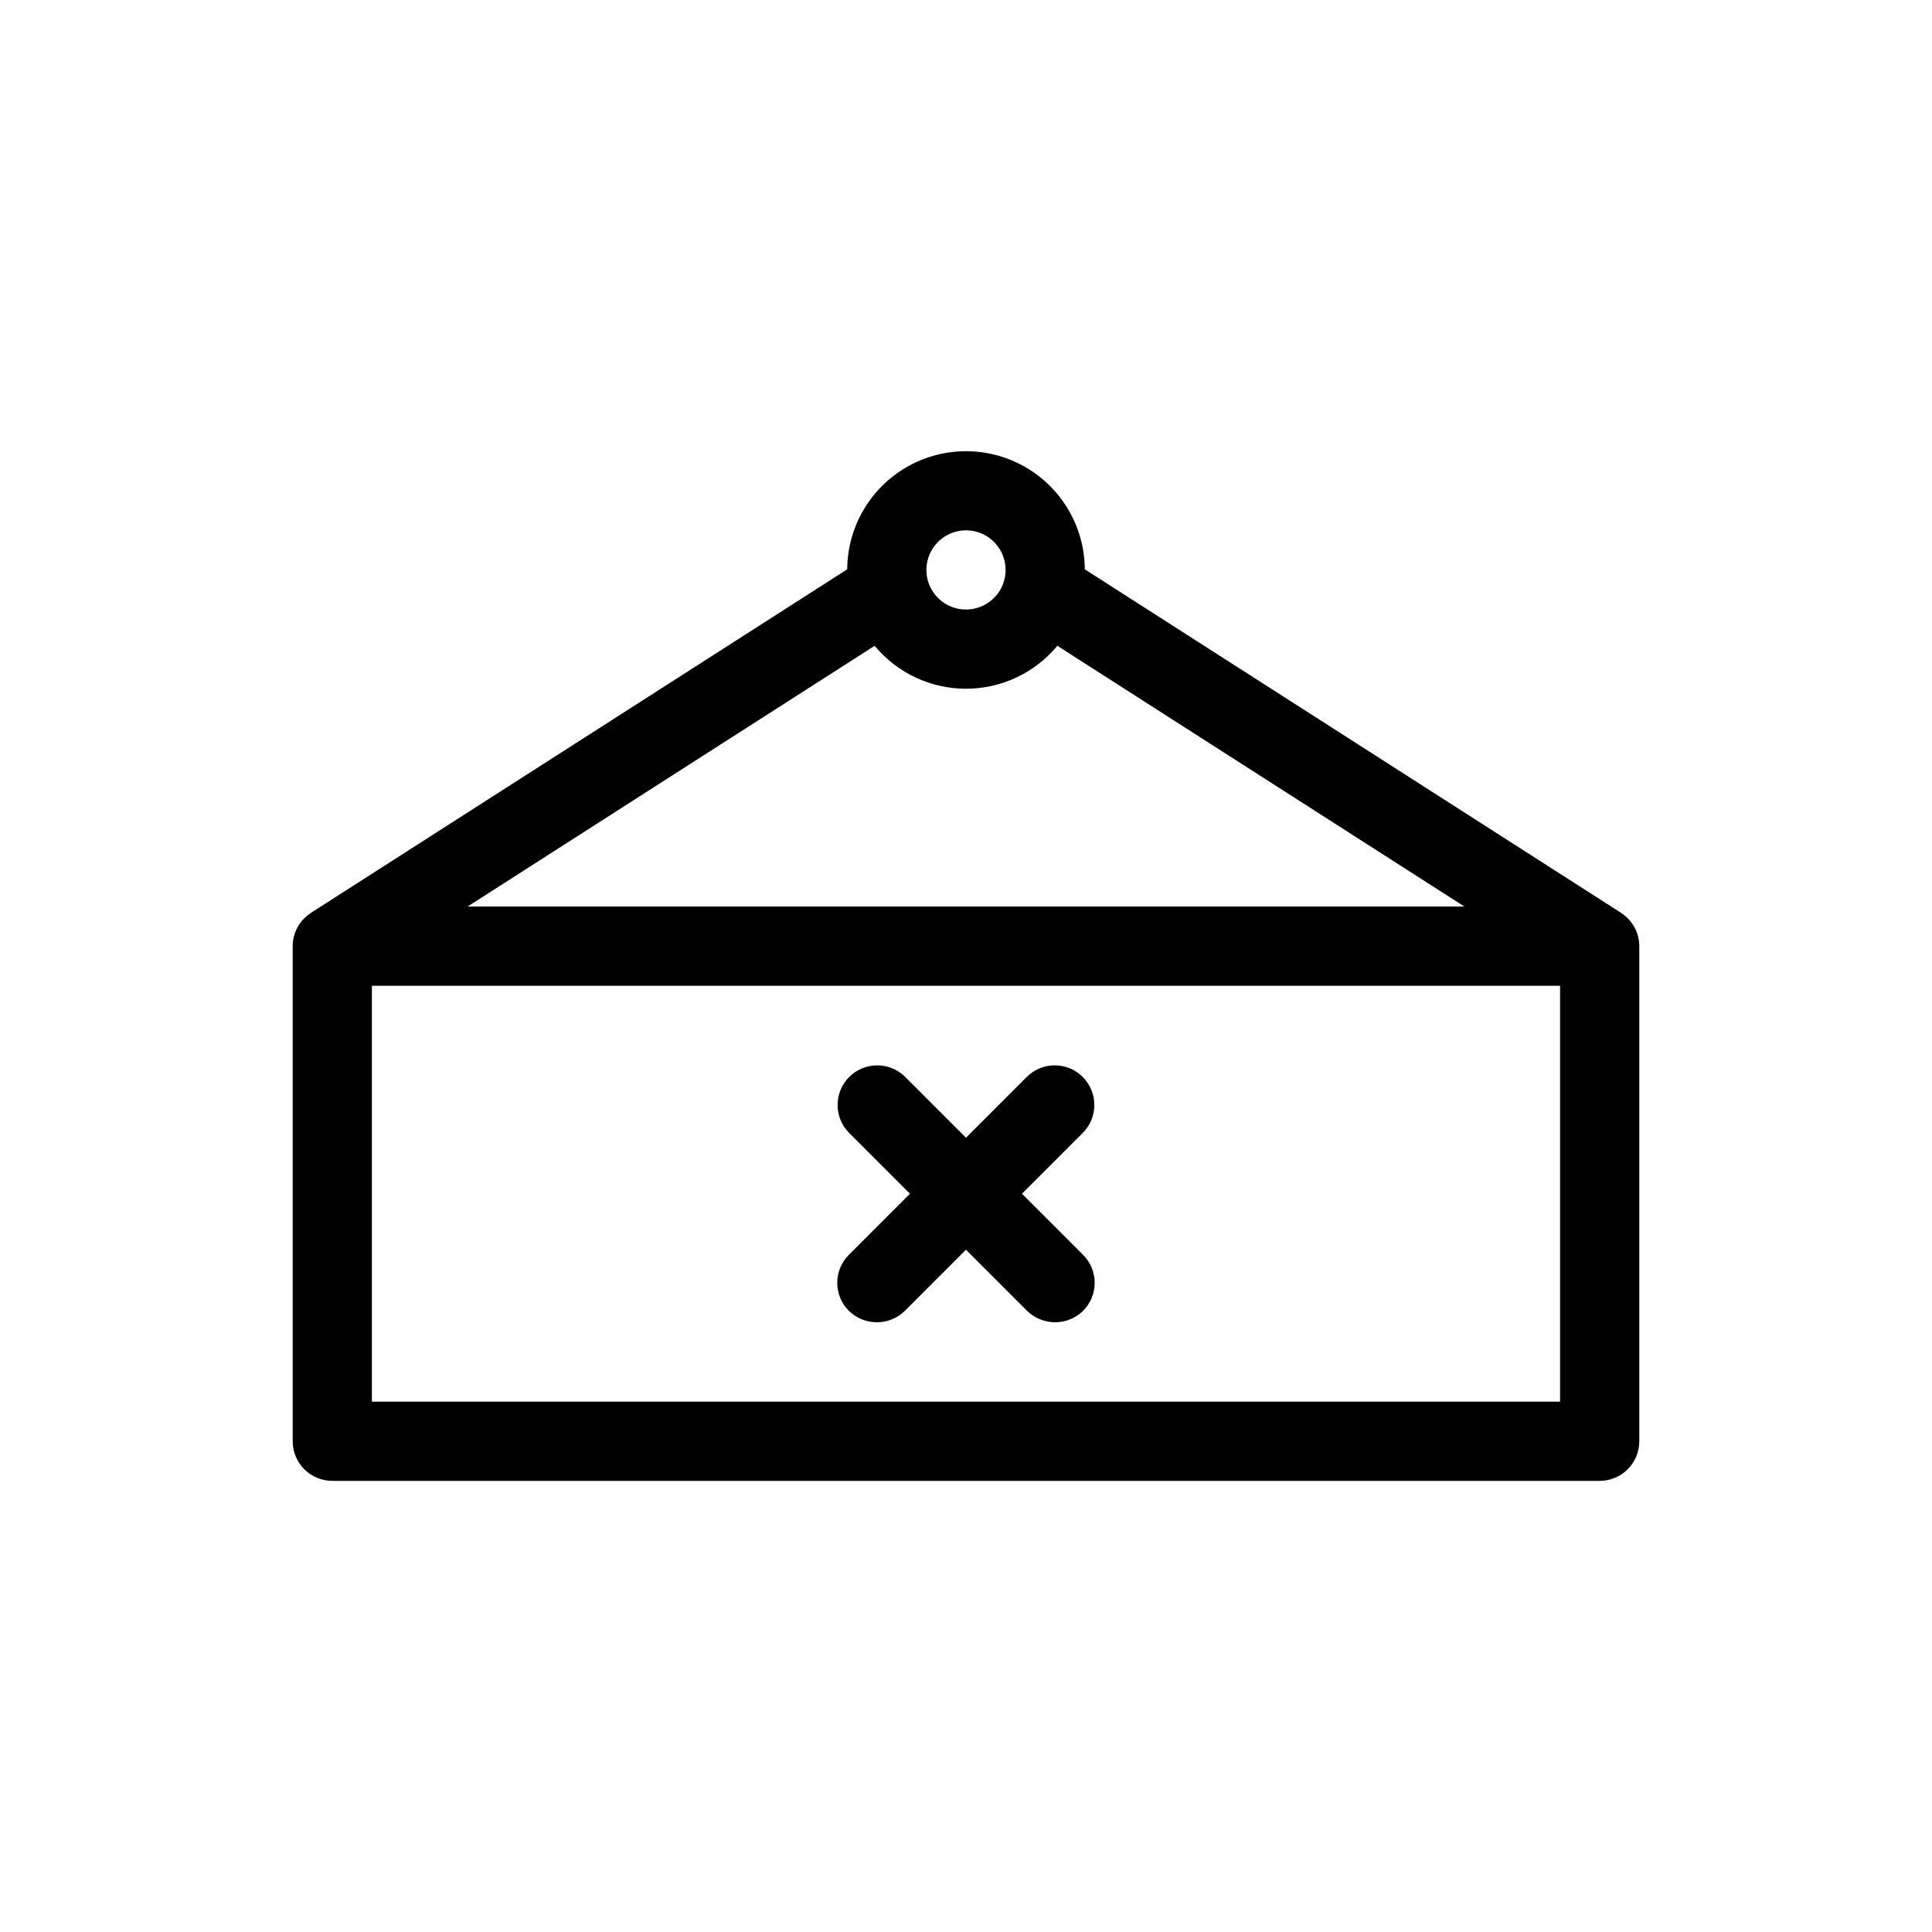<?xml version="1.0" encoding="UTF-8"?>
<!-- Uploaded to: ICON Repo, www.svgrepo.com, Generator: ICON Repo Mixer Tools -->
<svg fill="#000000" width="800px" height="800px" version="1.1" viewBox="144 144 512 512" xmlns="http://www.w3.org/2000/svg">
 <path d="m573.59 385.93 0.012-0.016-142.12-91.039c-0.066-11.203-6.078-21.527-15.793-27.109-9.715-5.586-21.664-5.586-31.375 0-9.715 5.582-15.727 15.906-15.793 27.109l-142.12 91.039 0.012 0.016c-3.016 1.918-4.844 5.246-4.848 8.82v131.2c0 2.785 1.105 5.457 3.074 7.422 1.969 1.969 4.637 3.074 7.422 3.074h335.87c2.785 0 5.453-1.105 7.422-3.074 1.969-1.965 3.074-4.637 3.074-7.422v-131.2c0-3.574-1.828-6.902-4.844-8.82zm-173.59-101.39c4.242 0 8.07 2.555 9.695 6.481 1.625 3.922 0.727 8.434-2.273 11.438-3.004 3-7.519 3.898-11.441 2.273s-6.477-5.449-6.477-9.695c0.004-5.797 4.699-10.492 10.496-10.496zm-24.207 30.602h-0.004c5.973 7.211 14.848 11.383 24.211 11.383 9.359 0 18.234-4.172 24.207-11.383l107.88 69.109h-264.18zm181.64 200.31h-314.88v-110.21h314.88zm-188.48-38.906 16.195-16.195-16.195-16.195c-4.012-4.113-3.969-10.688 0.094-14.75s10.637-4.102 14.75-0.094l16.195 16.195 16.195-16.195c4.113-4.008 10.684-3.969 14.746 0.094s4.106 10.637 0.094 14.75l-16.195 16.195 16.195 16.195c4.098 4.098 4.098 10.742 0 14.84-4.125 4.035-10.715 4.035-14.84 0l-16.195-16.195-16.195 16.195c-4.125 4.035-10.719 4.035-14.844 0-4.098-4.098-4.098-10.742 0-14.84z"/>
</svg>